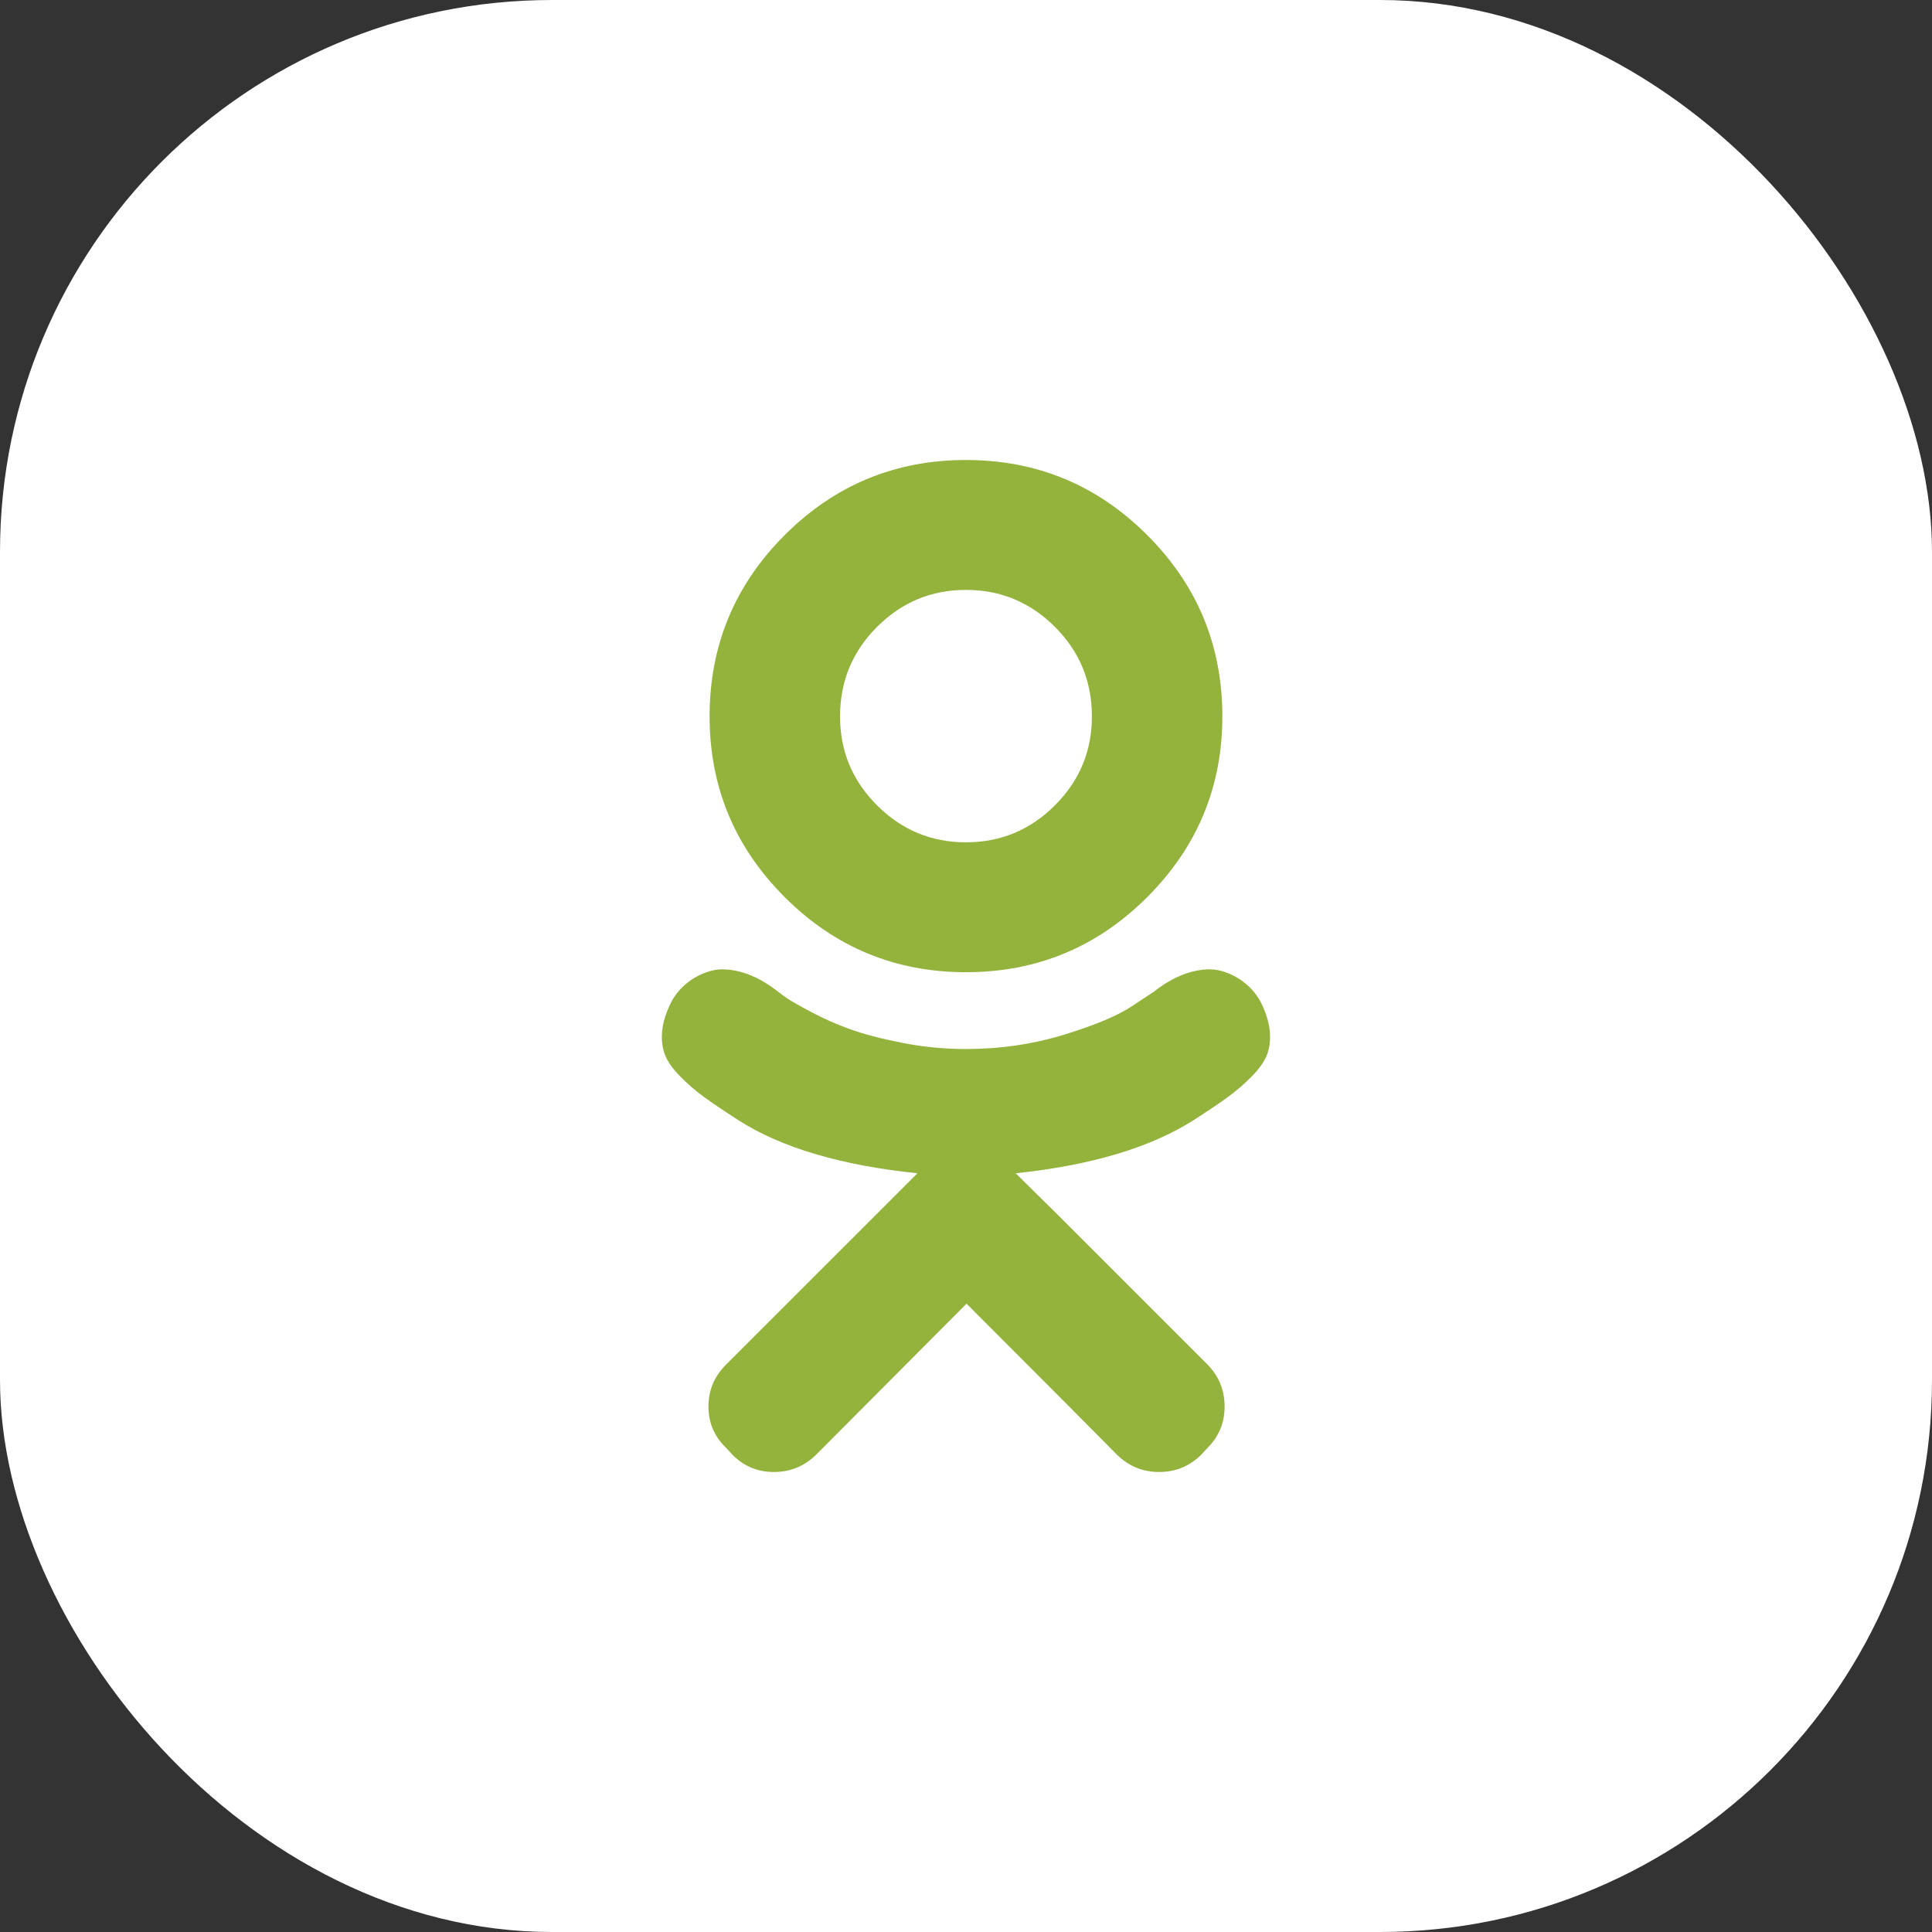 <?xml version="1.0" encoding="UTF-8"?> <svg xmlns="http://www.w3.org/2000/svg" width="42" height="42" viewBox="0 0 42 42" fill="none"><rect x="0" y="0" width="42" height="42" fill="#333333" stroke="none"/><rect width="42" height="42" rx="12" fill="white"></rect><path d="M20.999 21.135C19.461 21.135 18.147 20.591 17.058 19.502C15.97 18.414 15.426 17.104 15.426 15.574C15.426 14.035 15.97 12.721 17.058 11.633C18.147 10.544 19.461 10 20.999 10C22.538 10 23.852 10.544 24.94 11.633C26.029 12.721 26.573 14.035 26.573 15.574C26.573 17.104 26.029 18.414 24.94 19.502C23.852 20.591 22.538 21.135 20.999 21.135ZM20.999 12.824C20.246 12.824 19.602 13.092 19.066 13.628C18.53 14.164 18.262 14.812 18.262 15.574C18.262 16.327 18.53 16.971 19.066 17.507C19.602 18.043 20.246 18.311 20.999 18.311C21.752 18.311 22.397 18.043 22.933 17.507C23.469 16.971 23.737 16.327 23.737 15.574C23.737 14.812 23.469 14.164 22.933 13.628C22.397 13.092 21.752 12.824 20.999 12.824ZM27.42 21.81C27.526 22.031 27.588 22.234 27.604 22.418C27.621 22.602 27.602 22.768 27.549 22.915C27.496 23.062 27.387 23.22 27.224 23.388C27.06 23.556 26.886 23.707 26.702 23.842C26.518 23.977 26.266 24.147 25.947 24.352C25.006 24.949 23.717 25.334 22.08 25.506L22.976 26.39L26.254 29.667C26.499 29.921 26.622 30.224 26.622 30.576C26.622 30.928 26.499 31.227 26.254 31.472L26.107 31.632C25.853 31.877 25.55 32 25.198 32C24.846 32 24.543 31.877 24.29 31.632C23.741 31.075 22.648 29.978 21.012 28.341L17.734 31.632C17.48 31.877 17.177 32 16.825 32C16.473 32 16.175 31.877 15.929 31.632L15.782 31.472C15.528 31.227 15.401 30.928 15.401 30.576C15.401 30.224 15.528 29.921 15.782 29.667L19.06 26.39L19.944 25.506C18.282 25.334 16.985 24.949 16.052 24.352C15.733 24.147 15.481 23.977 15.297 23.842C15.113 23.707 14.939 23.556 14.775 23.388C14.611 23.22 14.503 23.062 14.45 22.915C14.396 22.768 14.378 22.602 14.394 22.418C14.411 22.234 14.472 22.031 14.579 21.81C14.66 21.647 14.775 21.503 14.922 21.381C15.07 21.258 15.242 21.168 15.438 21.11C15.634 21.053 15.864 21.061 16.125 21.135C16.387 21.209 16.653 21.352 16.924 21.565C16.964 21.598 17.026 21.642 17.108 21.7C17.189 21.757 17.365 21.857 17.636 22.001C17.906 22.144 18.188 22.269 18.483 22.375C18.777 22.481 19.154 22.58 19.612 22.67C20.07 22.76 20.533 22.805 20.999 22.805C21.744 22.805 22.456 22.7 23.136 22.492C23.815 22.283 24.306 22.076 24.609 21.872L25.075 21.565C25.345 21.352 25.611 21.209 25.873 21.135C26.135 21.061 26.364 21.053 26.561 21.11C26.757 21.168 26.929 21.258 27.076 21.381C27.224 21.503 27.338 21.647 27.42 21.81Z" fill="#94B33D"></path></svg> 